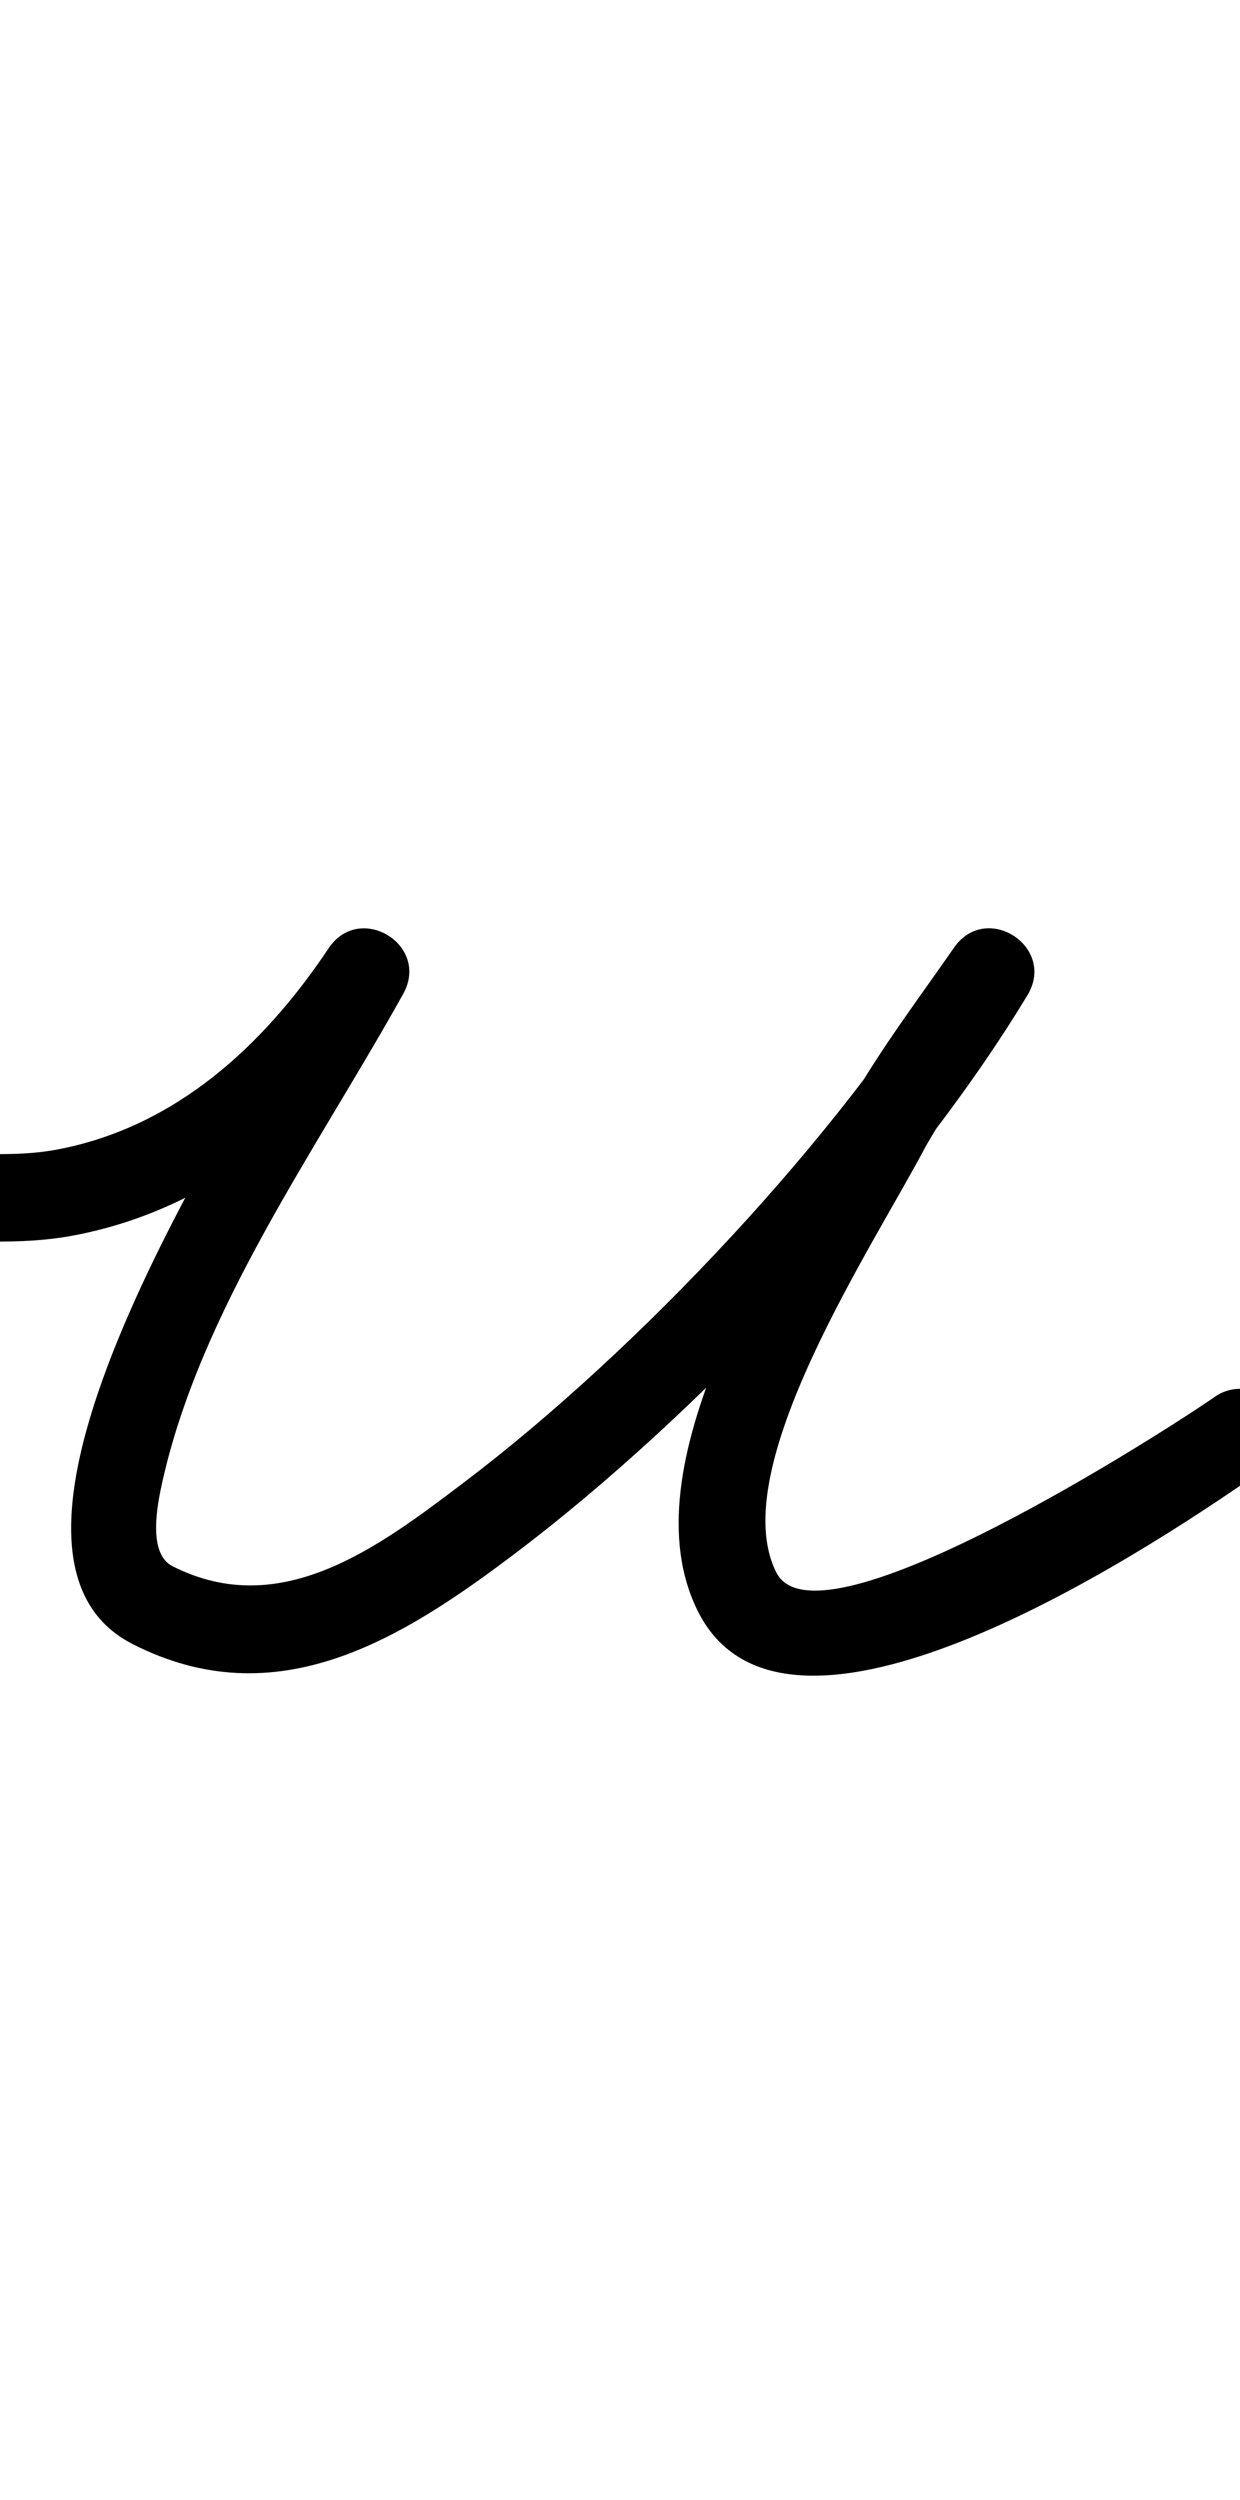 <?xml version="1.0" encoding="UTF-8"?>
<svg xmlns="http://www.w3.org/2000/svg" xmlns:inkscape="http://www.inkscape.org/namespaces/inkscape" xmlns:sodipodi="http://sodipodi.sourceforge.net/DTD/sodipodi-0.dtd" xmlns:svg="http://www.w3.org/2000/svg" version="1.1" viewBox="0 -350 496 1000">
    <sodipodi:namedview pagecolor="#ffffff" bordercolor="#666666" borderopacity="1.0" showgrid="true">
        <inkscape:grid id="grid№1" type="xygrid" dotted="false" enabled="true" visible="true" empspacing="10" />
        <sodipodi:guide id="baseline" position="0.00,350.00" orientation="0.00,1.00" />
    </sodipodi:namedview>
    <g id="glyph">
        <path d="M -27.497 128.653C -27.688 138.316 -20.01 146.305 -10.347 146.497C 3.044 146.762 15.962 146.687 29.225 144.2C 85.868 133.58 129.184 95.772 160.561 48.707C 166.772 39.391 162.027 29.946 154.371 25.276C 146.714 20.606 136.145 20.711 130.705 30.497C 99.996 85.738 -23.401 268.643 53.056 307.593C 110.85 337.035 160.846 305.549 206.56 270.955C 279.483 215.77 363.925 126.089 410.987 48.036C 416.815 38.37 412.698 28.98 405.514 24.323C 398.329 19.666 388.077 19.742 381.633 29.009C 367.412 49.458 352.159 69.698 339.806 91.318C 339.805 91.319 339.73 91.456 339.655 91.593C 339.58 91.729 339.505 91.866 339.504 91.868C 311.584 145.067 249.492 236.415 279.421 294.972C 316.394 367.221 467.569 264.271 506.038 237.335C 513.955 231.792 515.879 220.88 510.335 212.962C 504.792 205.045 493.88 203.121 485.962 208.665C 468.814 220.672 327.523 312.139 310.583 279.036C 289.554 237.893 349.291 148.535 370.496 108.132C 370.497 108.131 370.421 108.269 370.345 108.407C 370.269 108.546 370.193 108.684 370.194 108.682C 382.029 87.972 396.741 68.586 410.367 48.991C 416.812 39.725 412.387 30.135 404.895 25.278C 397.402 20.421 386.841 20.298 381.013 29.964C 336.232 104.235 254.815 190.545 185.44 243.045C 151.734 268.553 112.44 298.565 68.944 276.407C 58.874 271.277 63.041 251.313 64.853 243.108C 80.113 174.009 126.835 109.492 161.295 47.503C 166.736 37.717 162.377 28.506 155.105 24.071C 147.834 19.636 137.65 19.977 131.439 29.293C 105.393 68.361 69.98 100.949 22.775 109.8C 11.905 111.838 1.311 111.721 -9.653 111.503C -19.316 111.312 -27.305 118.99 -27.497 128.653Z" />
    </g>
</svg>
